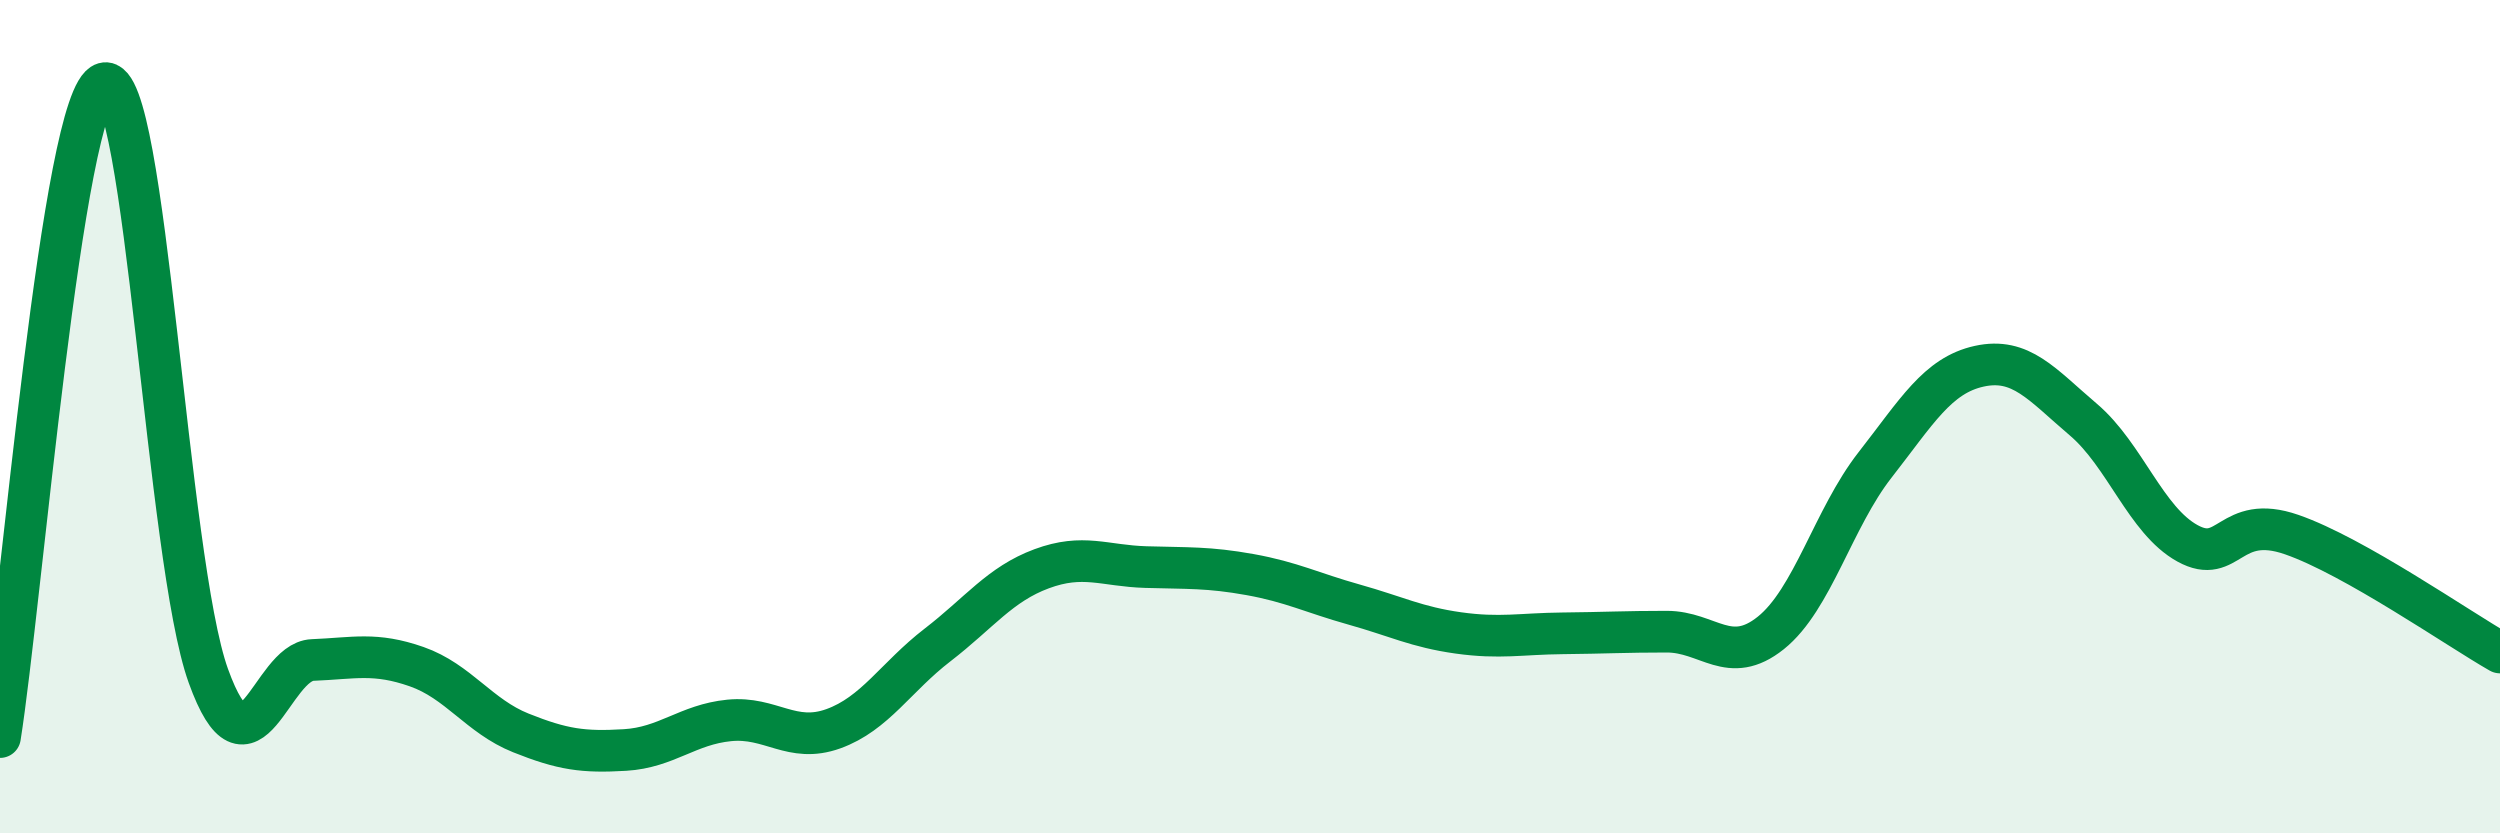 
    <svg width="60" height="20" viewBox="0 0 60 20" xmlns="http://www.w3.org/2000/svg">
      <path
        d="M 0,17.69 C 0.5,14.55 1.5,2.29 2.5,2 C 3.5,1.71 4,13.45 5,16.22 C 6,18.99 6.5,15.88 7.5,15.84 C 8.5,15.8 9,15.65 10,16 C 11,16.35 11.5,17.19 12.5,17.59 C 13.5,17.99 14,18.06 15,18 C 16,17.94 16.5,17.39 17.5,17.29 C 18.5,17.19 19,17.85 20,17.49 C 21,17.13 21.5,16.25 22.5,15.48 C 23.5,14.71 24,14.02 25,13.65 C 26,13.28 26.5,13.58 27.5,13.61 C 28.5,13.64 29,13.61 30,13.79 C 31,13.97 31.5,14.23 32.5,14.51 C 33.5,14.79 34,15.05 35,15.19 C 36,15.33 36.5,15.21 37.5,15.2 C 38.5,15.19 39,15.16 40,15.16 C 41,15.16 41.5,15.99 42.5,15.19 C 43.5,14.39 44,12.44 45,11.16 C 46,9.88 46.5,9.01 47.5,8.79 C 48.5,8.57 49,9.22 50,10.07 C 51,10.92 51.5,12.49 52.5,13.04 C 53.5,13.59 53.5,12.31 55,12.83 C 56.5,13.35 59,15.09 60,15.66L60 20L0 20Z"
        fill="#008740"
        opacity="0.1"
        stroke-linecap="round"
        stroke-linejoin="round"
      />
      <path
        d="M 0,17.69 C 0.5,14.55 1.5,2.29 2.5,2 C 3.5,1.71 4,13.45 5,16.22 C 6,18.99 6.5,15.88 7.5,15.84 C 8.5,15.8 9,15.65 10,16 C 11,16.35 11.5,17.19 12.5,17.59 C 13.5,17.99 14,18.06 15,18 C 16,17.94 16.5,17.39 17.5,17.29 C 18.5,17.19 19,17.85 20,17.49 C 21,17.13 21.5,16.25 22.5,15.48 C 23.5,14.71 24,14.02 25,13.65 C 26,13.28 26.5,13.58 27.5,13.61 C 28.5,13.64 29,13.61 30,13.79 C 31,13.97 31.5,14.23 32.5,14.51 C 33.5,14.79 34,15.05 35,15.19 C 36,15.33 36.5,15.21 37.5,15.2 C 38.5,15.19 39,15.16 40,15.16 C 41,15.16 41.5,15.99 42.5,15.19 C 43.5,14.39 44,12.44 45,11.16 C 46,9.88 46.5,9.01 47.5,8.79 C 48.5,8.57 49,9.22 50,10.07 C 51,10.92 51.5,12.49 52.5,13.04 C 53.5,13.59 53.5,12.31 55,12.83 C 56.5,13.35 59,15.09 60,15.66"
        stroke="#008740"
        stroke-width="1"
        fill="none"
        stroke-linecap="round"
        stroke-linejoin="round"
      />
    </svg>
  
